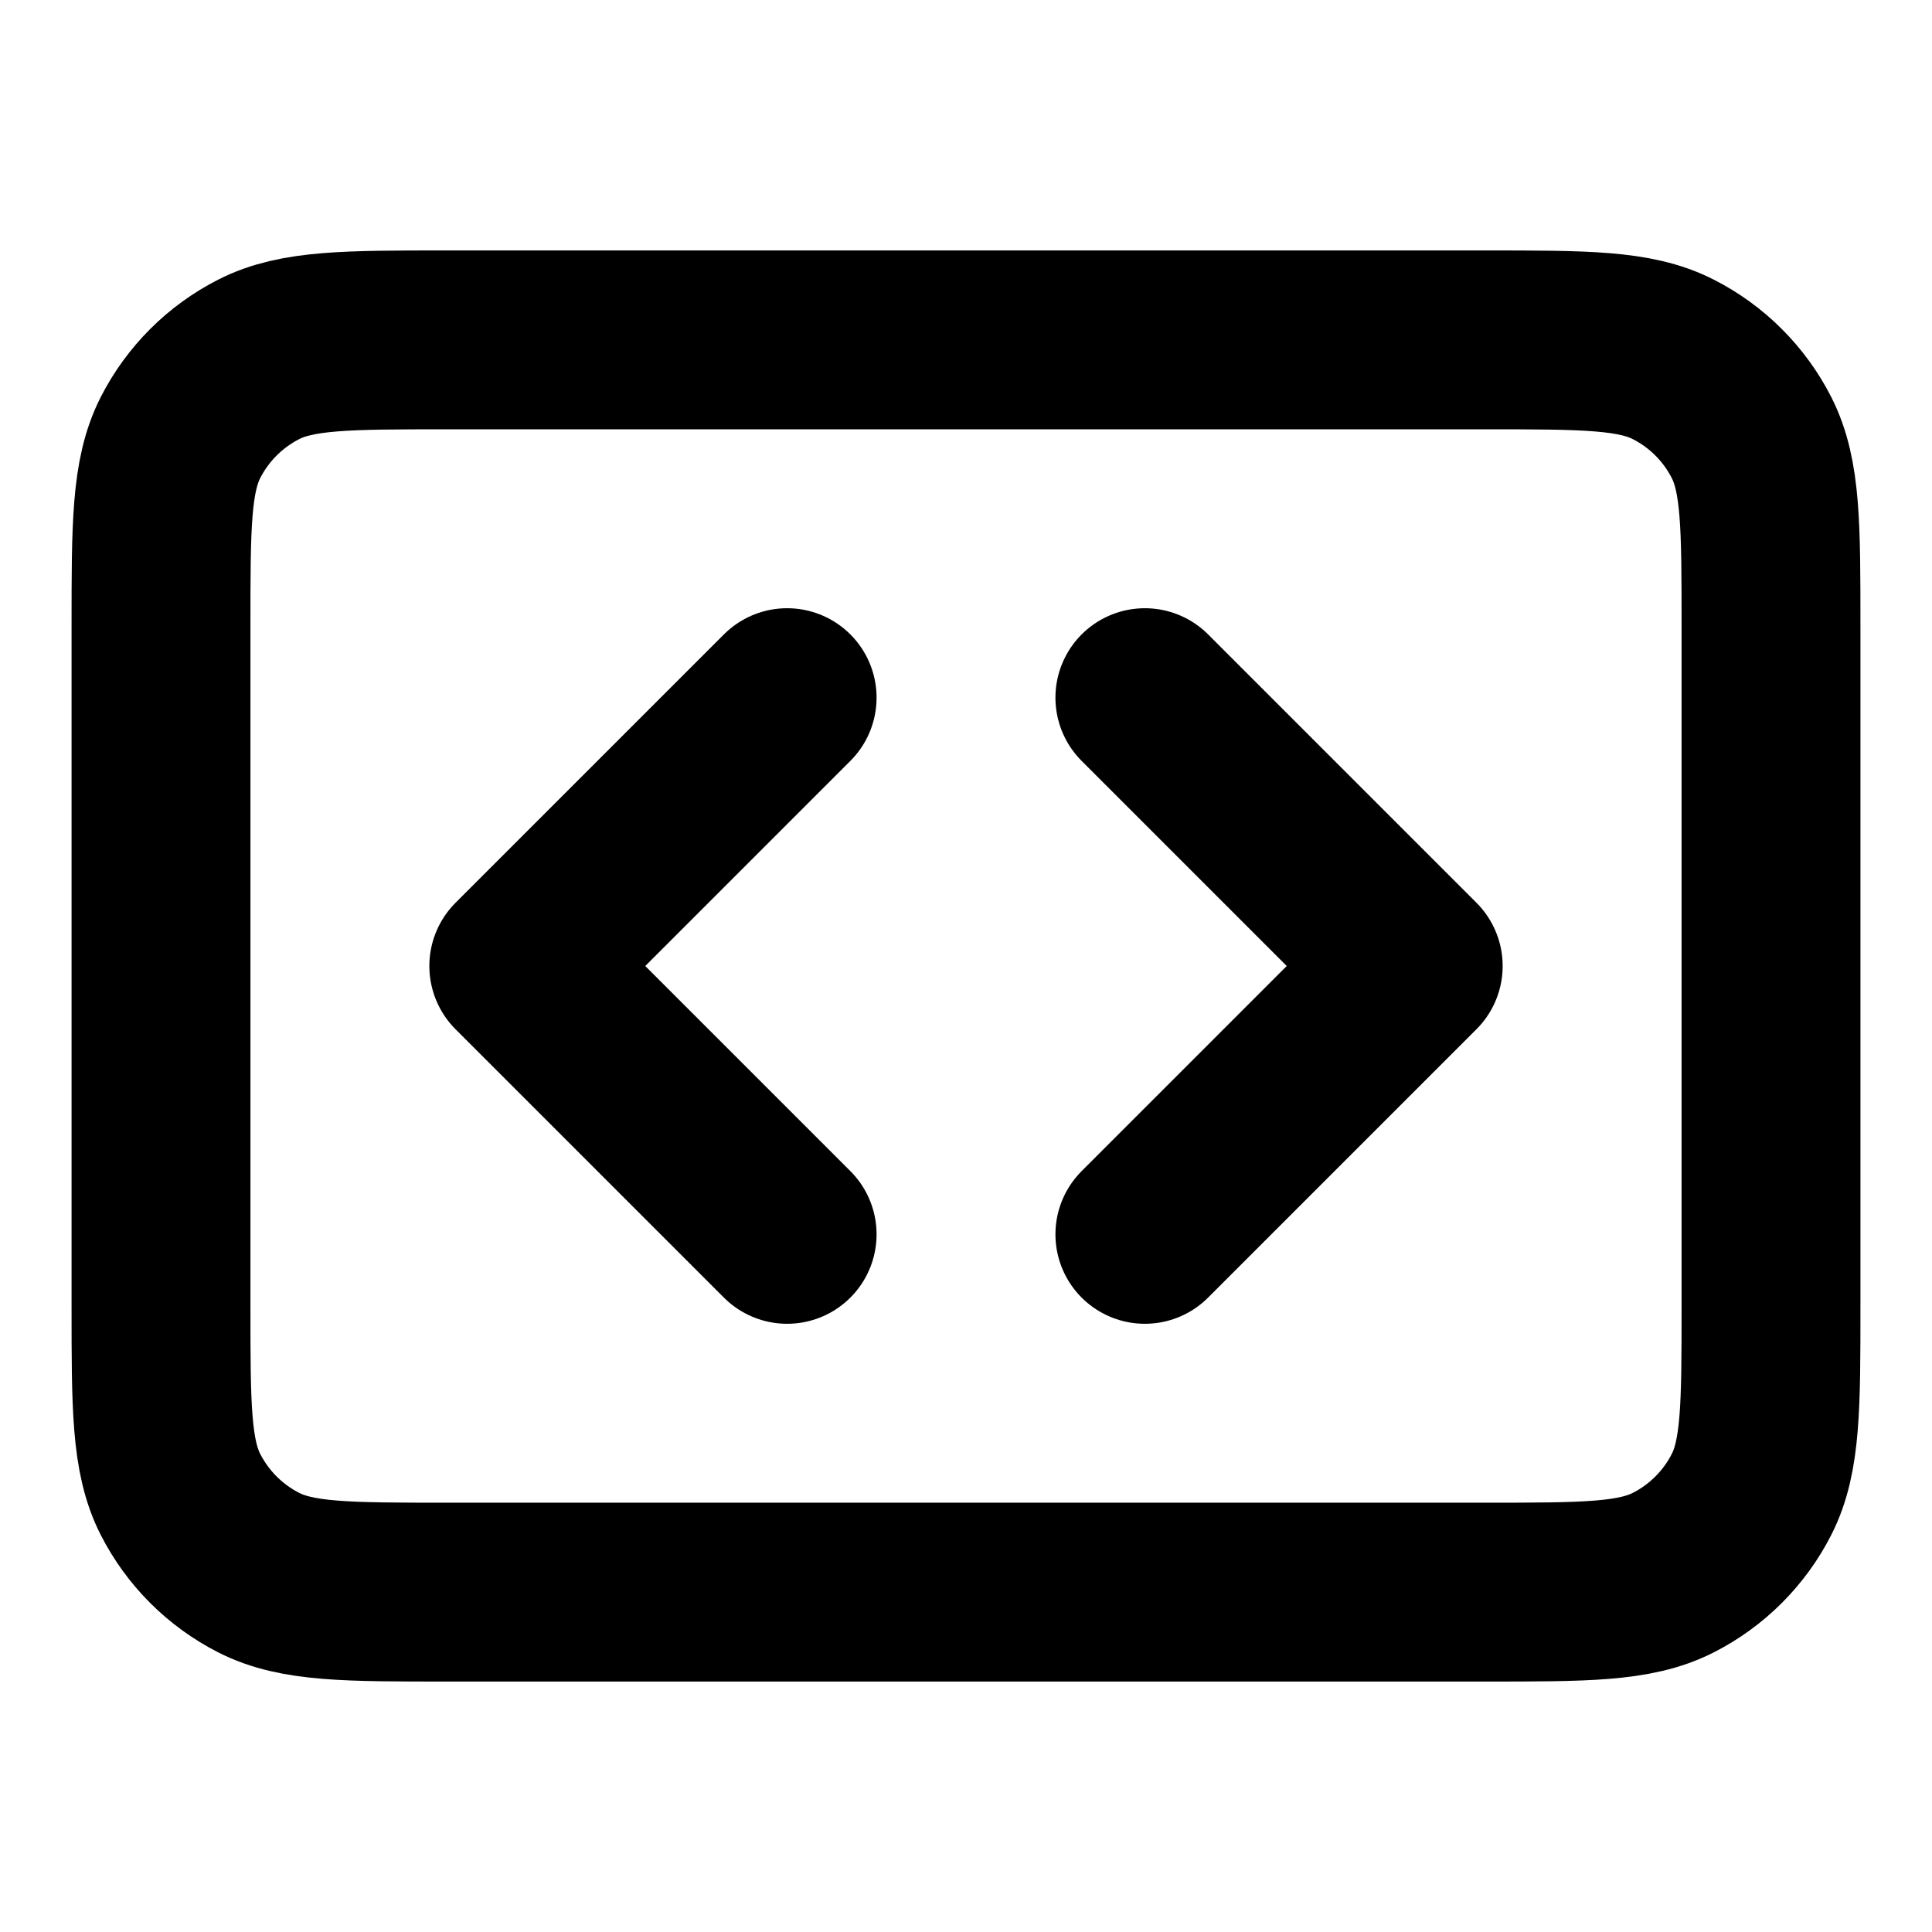 <?xml version="1.0" encoding="UTF-8"?>
<!-- Generated by Pixelmator Pro 3.5.7 -->
<svg width="48" height="48" viewBox="0 0 48 48" xmlns="http://www.w3.org/2000/svg">
    <g id="Group-copy">
        <path id="Path" fill="none" stroke="#000000" stroke-width="4.444" stroke-linecap="round" stroke-linejoin="round" d="M 4 15.556 C 4 13.066 4 11.822 4.484 10.871 C 4.911 10.035 5.59 9.355 6.427 8.929 C 7.377 8.444 8.622 8.444 11.111 8.444 L 36.889 8.444 C 39.378 8.444 40.623 8.444 41.573 8.929 C 42.41 9.355 43.09 10.035 43.516 10.871 C 44 11.822 44 13.066 44 15.556 L 44 32.444 C 44 34.934 44 36.178 43.516 37.129 C 43.09 37.965 42.41 38.645 41.573 39.071 C 40.623 39.556 39.378 39.556 36.889 39.556 L 11.111 39.556 C 8.622 39.556 7.377 39.556 6.427 39.071 C 5.59 38.645 4.911 37.965 4.484 37.129 C 4 36.178 4 34.934 4 32.444 L 4 15.556 Z"/>
        <path id="path1" fill="none" stroke="#000000" stroke-width="4.444" stroke-linecap="round" stroke-linejoin="round" d="M 19.556 17.333 L 12.889 24 L 19.556 30.667 M 28.444 17.333 L 35.111 24 L 28.444 30.667"/>
    </g>
</svg>

